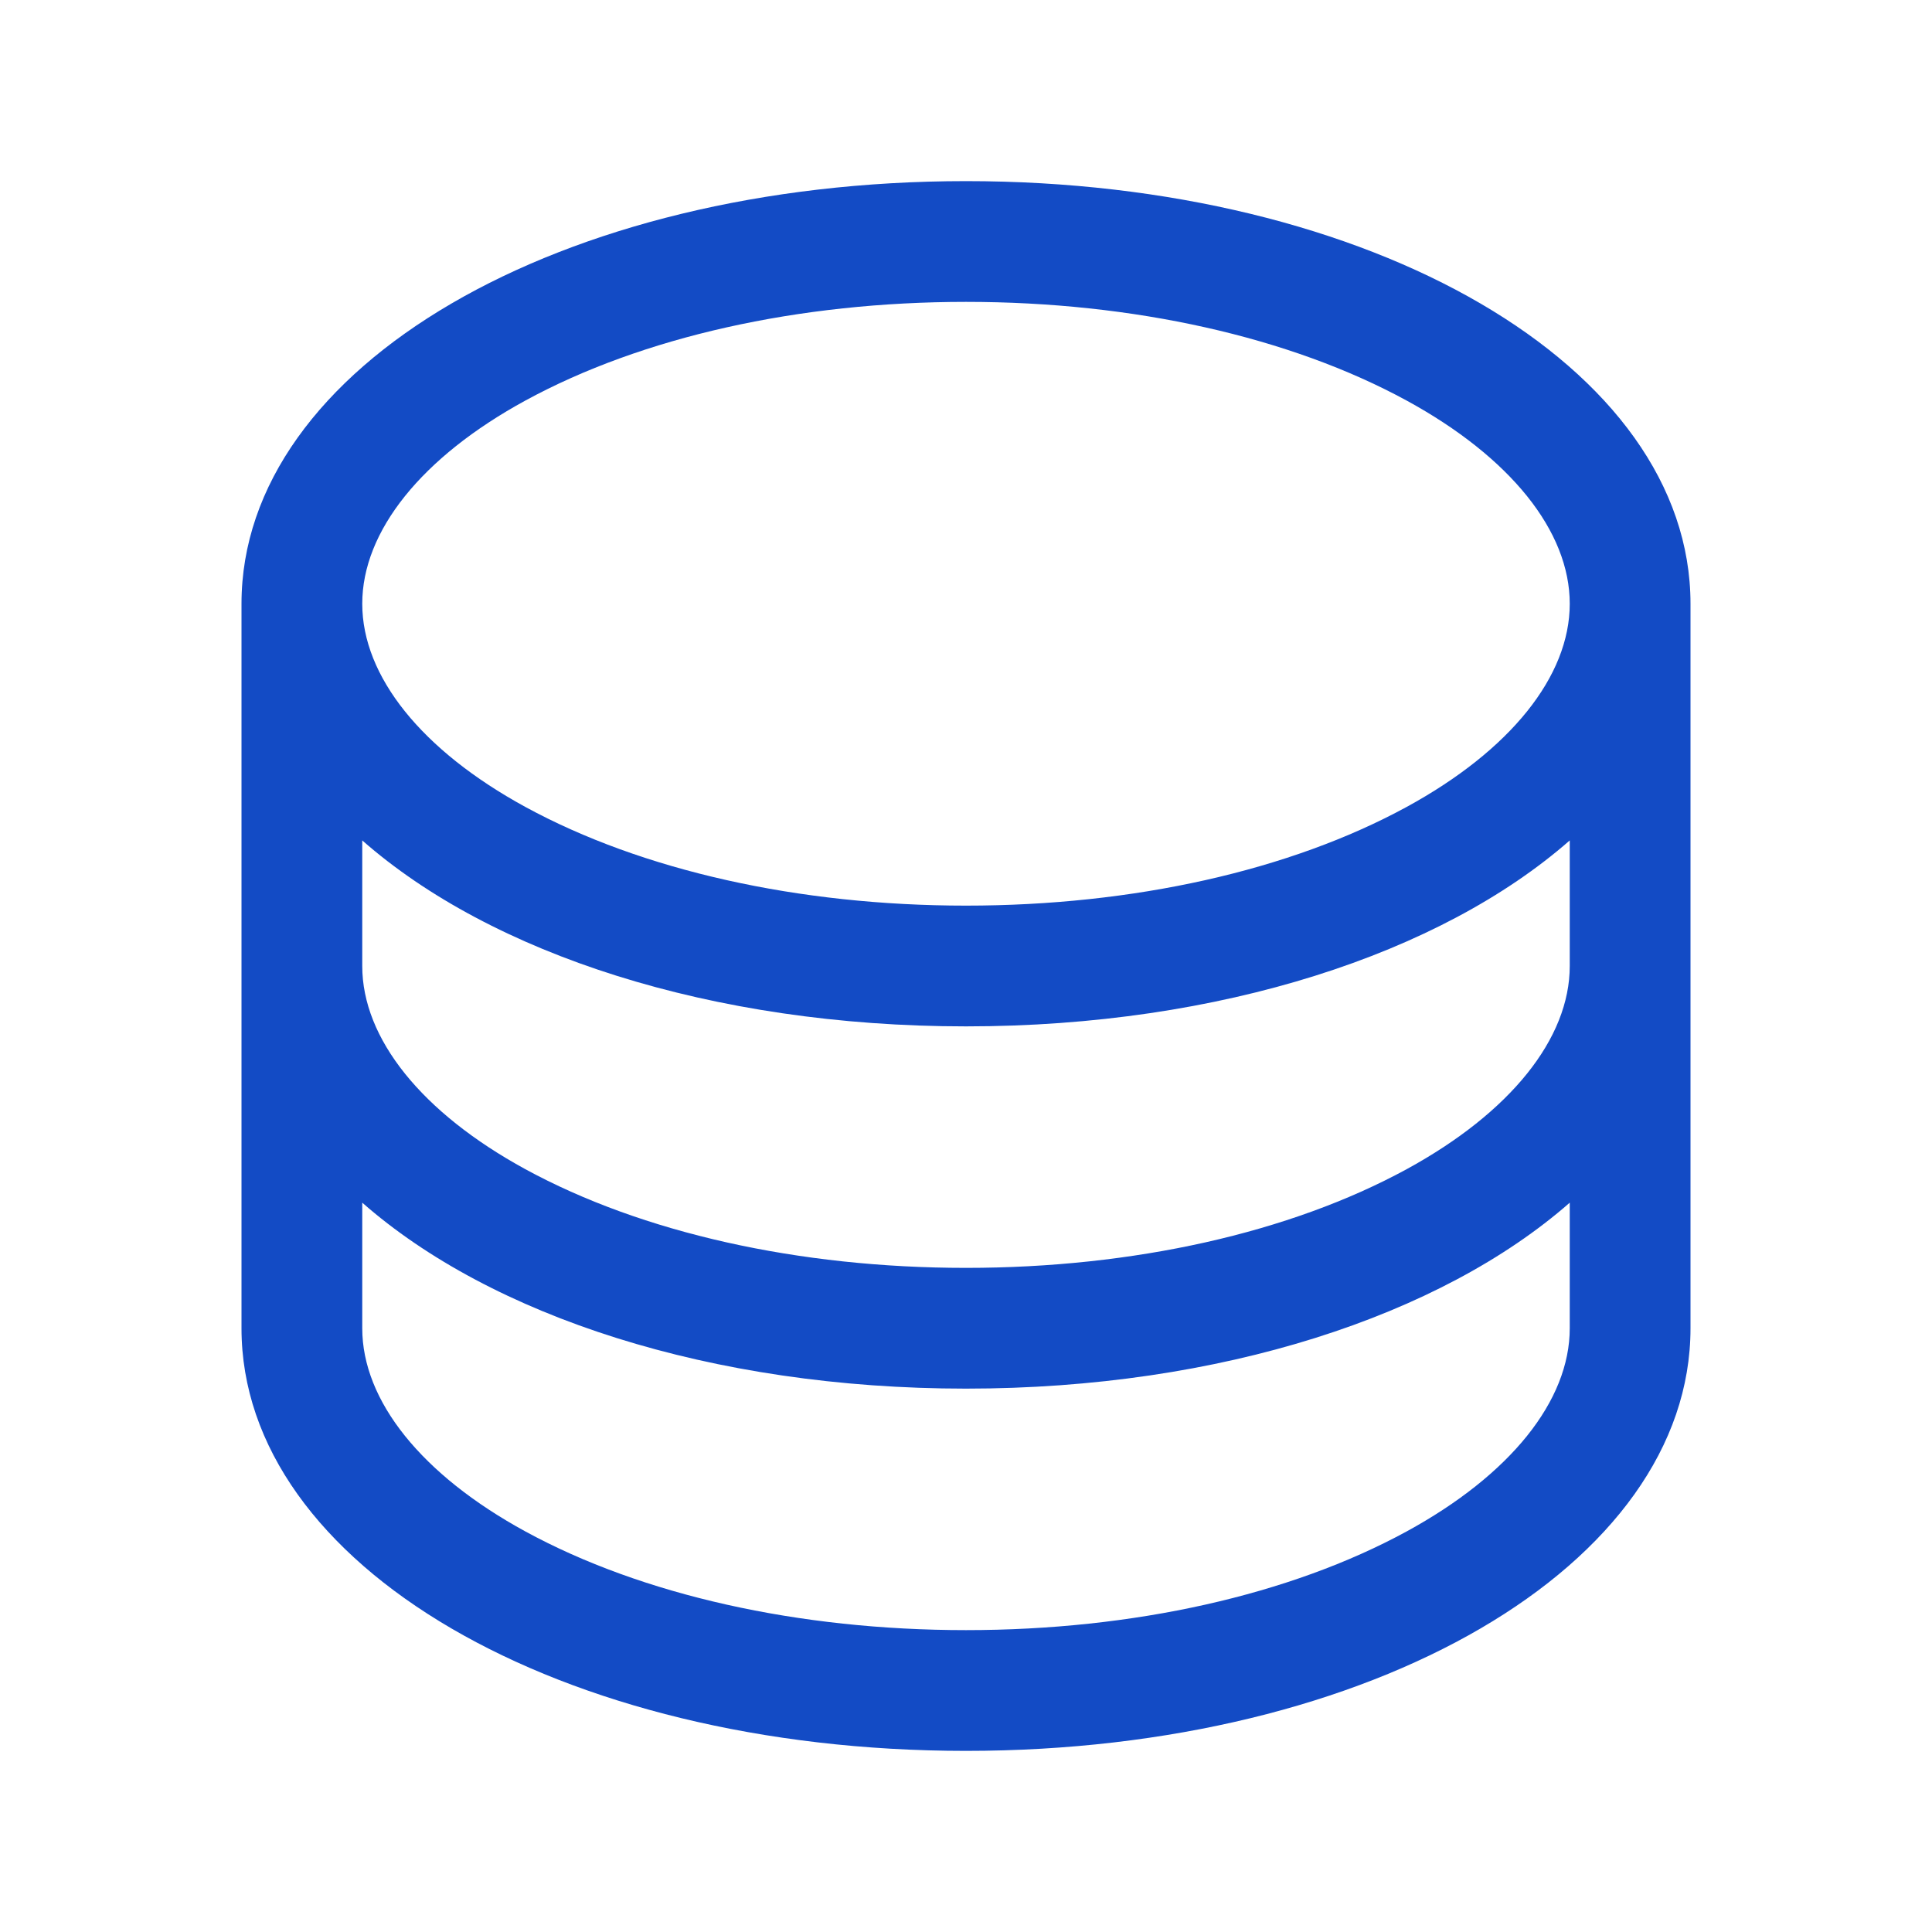 <svg width="36" height="36" viewBox="0 0 36 36" fill="none" xmlns="http://www.w3.org/2000/svg">
<path d="M18 3.375C10.43 3.375 4.5 6.834 4.5 11.25V24.75C4.5 29.166 10.43 32.625 18 32.625C25.57 32.625 31.5 29.166 31.5 24.75V11.25C31.5 6.834 25.57 3.375 18 3.375ZM29.25 18C29.25 19.353 28.142 20.732 26.211 21.786C24.037 22.971 21.12 23.625 18 23.625C14.88 23.625 11.963 22.971 9.789 21.786C7.858 20.732 6.75 19.353 6.75 18V15.66C9.149 17.769 13.251 19.125 18 19.125C22.749 19.125 26.851 17.764 29.25 15.66V18ZM9.789 7.464C11.963 6.279 14.88 5.625 18 5.625C21.12 5.625 24.037 6.279 26.211 7.464C28.142 8.518 29.25 9.897 29.25 11.25C29.25 12.603 28.142 13.982 26.211 15.036C24.037 16.221 21.12 16.875 18 16.875C14.88 16.875 11.963 16.221 9.789 15.036C7.858 13.982 6.75 12.603 6.75 11.25C6.75 9.897 7.858 8.518 9.789 7.464ZM26.211 28.536C24.037 29.721 21.12 30.375 18 30.375C14.88 30.375 11.963 29.721 9.789 28.536C7.858 27.482 6.75 26.103 6.75 24.75V22.41C9.149 24.519 13.251 25.875 18 25.875C22.749 25.875 26.851 24.514 29.25 22.41V24.75C29.25 26.103 28.142 27.482 26.211 28.536Z" fill="#134BC5"/>
</svg>
